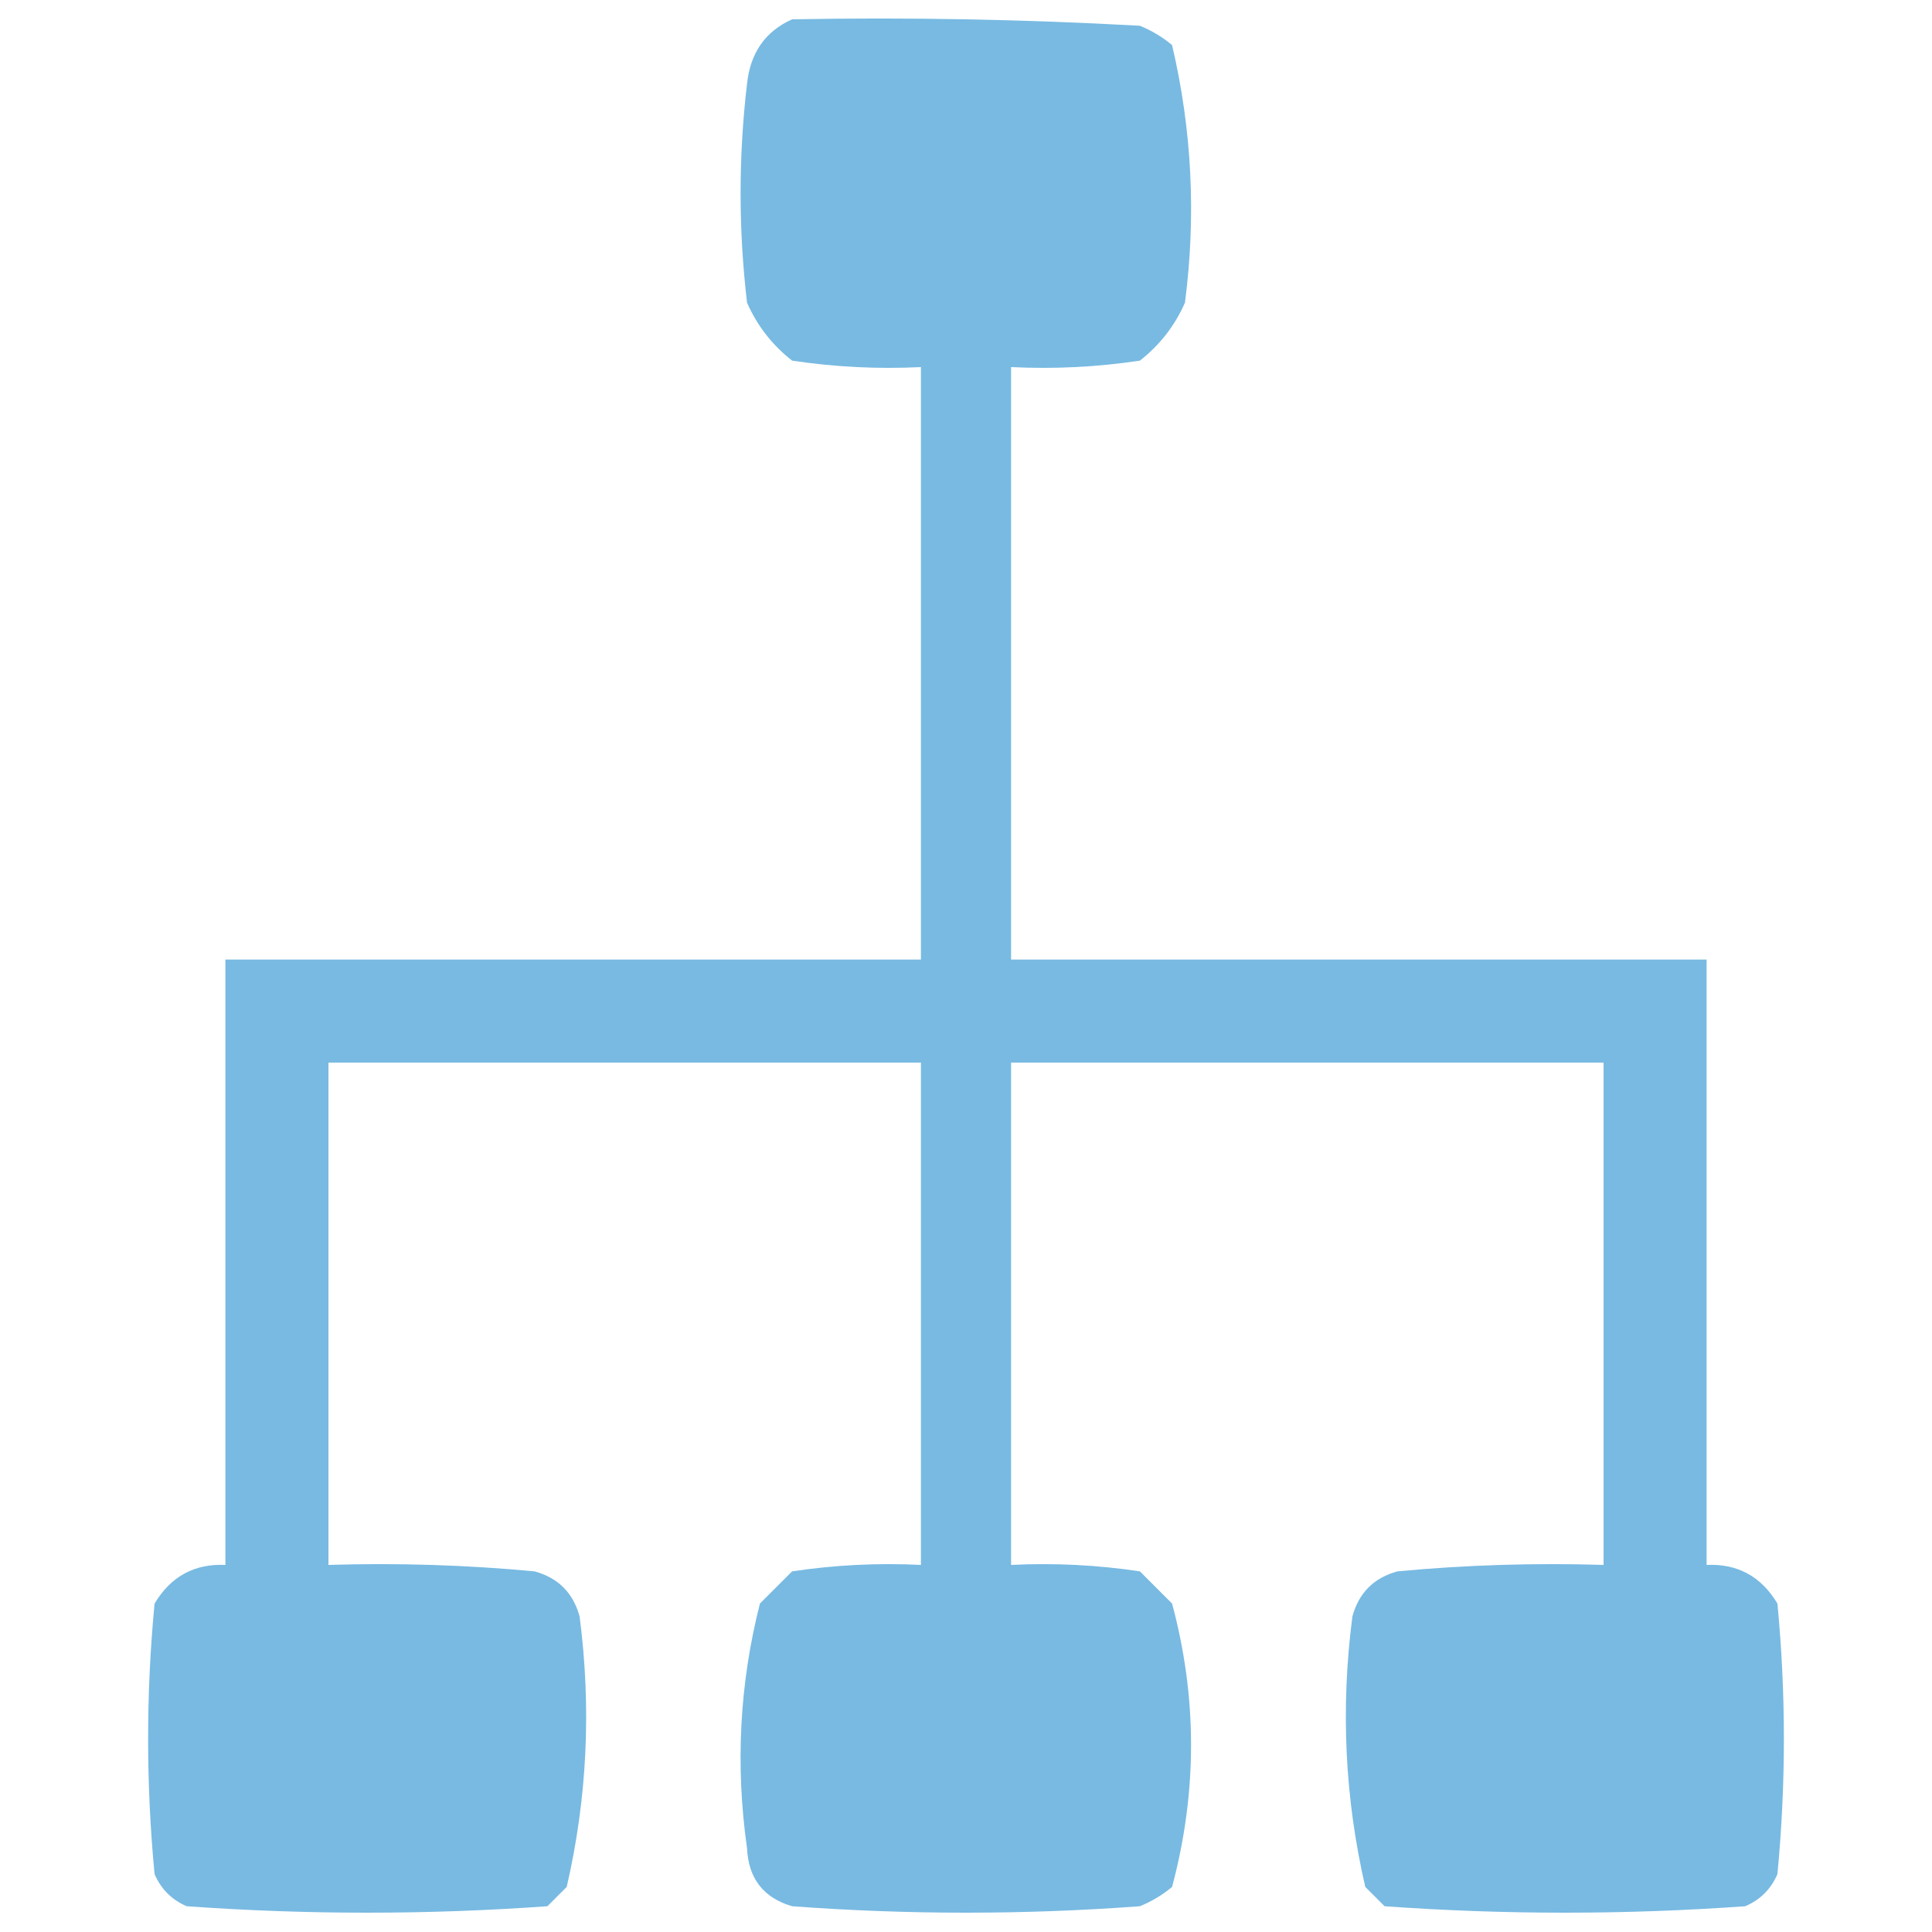 <?xml version="1.0" encoding="UTF-8"?>
<!DOCTYPE svg PUBLIC "-//W3C//DTD SVG 1.1//EN" "http://www.w3.org/Graphics/SVG/1.1/DTD/svg11.dtd">
<svg xmlns="http://www.w3.org/2000/svg" version="1.1" width="150px" height="150px" style="shape-rendering:geometricPrecision; text-rendering:geometricPrecision; image-rendering:optimizeQuality; fill-rule:evenodd; clip-rule:evenodd" xmlns:xlink="http://www.w3.org/1999/xlink">
<g><path style="opacity:0.923" fill="#6DB5E0" d="M 61.5,1.5 C 70.506,1.334 79.506,1.5 88.5,2C 89.416,2.374 90.25,2.874 91,3.5C 92.544,10.084 92.877,16.751 92,23.5C 91.216,25.286 90.049,26.786 88.5,28C 85.183,28.498 81.85,28.665 78.5,28.5C 78.5,43.833 78.5,59.167 78.5,74.5C 96.5,74.5 114.5,74.5 132.5,74.5C 132.5,90.167 132.5,105.833 132.5,121.5C 134.903,121.393 136.736,122.393 138,124.5C 138.667,131.5 138.667,138.5 138,145.5C 137.5,146.667 136.667,147.5 135.5,148C 126.167,148.667 116.833,148.667 107.5,148C 107,147.5 106.5,147 106,146.5C 104.409,139.608 104.076,132.608 105,125.5C 105.5,123.667 106.667,122.5 108.5,122C 113.823,121.501 119.156,121.334 124.5,121.5C 124.5,108.5 124.5,95.5 124.5,82.5C 109.167,82.5 93.833,82.5 78.5,82.5C 78.5,95.5 78.5,108.5 78.5,121.5C 81.85,121.335 85.183,121.502 88.5,122C 89.333,122.833 90.167,123.667 91,124.5C 92.964,131.808 92.964,139.141 91,146.5C 90.25,147.126 89.416,147.626 88.5,148C 79.5,148.667 70.5,148.667 61.5,148C 59.277,147.348 58.11,145.848 58,143.5C 57.085,137.056 57.419,130.723 59,124.5C 59.833,123.667 60.667,122.833 61.5,122C 64.817,121.502 68.15,121.335 71.5,121.5C 71.5,108.5 71.5,95.5 71.5,82.5C 56.167,82.5 40.833,82.5 25.5,82.5C 25.5,95.5 25.5,108.5 25.5,121.5C 30.844,121.334 36.177,121.501 41.5,122C 43.333,122.5 44.5,123.667 45,125.5C 45.924,132.608 45.591,139.608 44,146.5C 43.5,147 43,147.5 42.5,148C 33.167,148.667 23.833,148.667 14.5,148C 13.333,147.5 12.5,146.667 12,145.5C 11.333,138.5 11.333,131.5 12,124.5C 13.264,122.393 15.097,121.393 17.5,121.5C 17.5,105.833 17.5,90.167 17.5,74.5C 35.5,74.5 53.5,74.5 71.5,74.5C 71.5,59.167 71.5,43.833 71.5,28.5C 68.15,28.665 64.817,28.498 61.5,28C 59.951,26.786 58.785,25.286 58,23.5C 57.333,17.833 57.333,12.167 58,6.5C 58.257,4.093 59.424,2.427 61.5,1.5 Z"/></g>
</svg>
